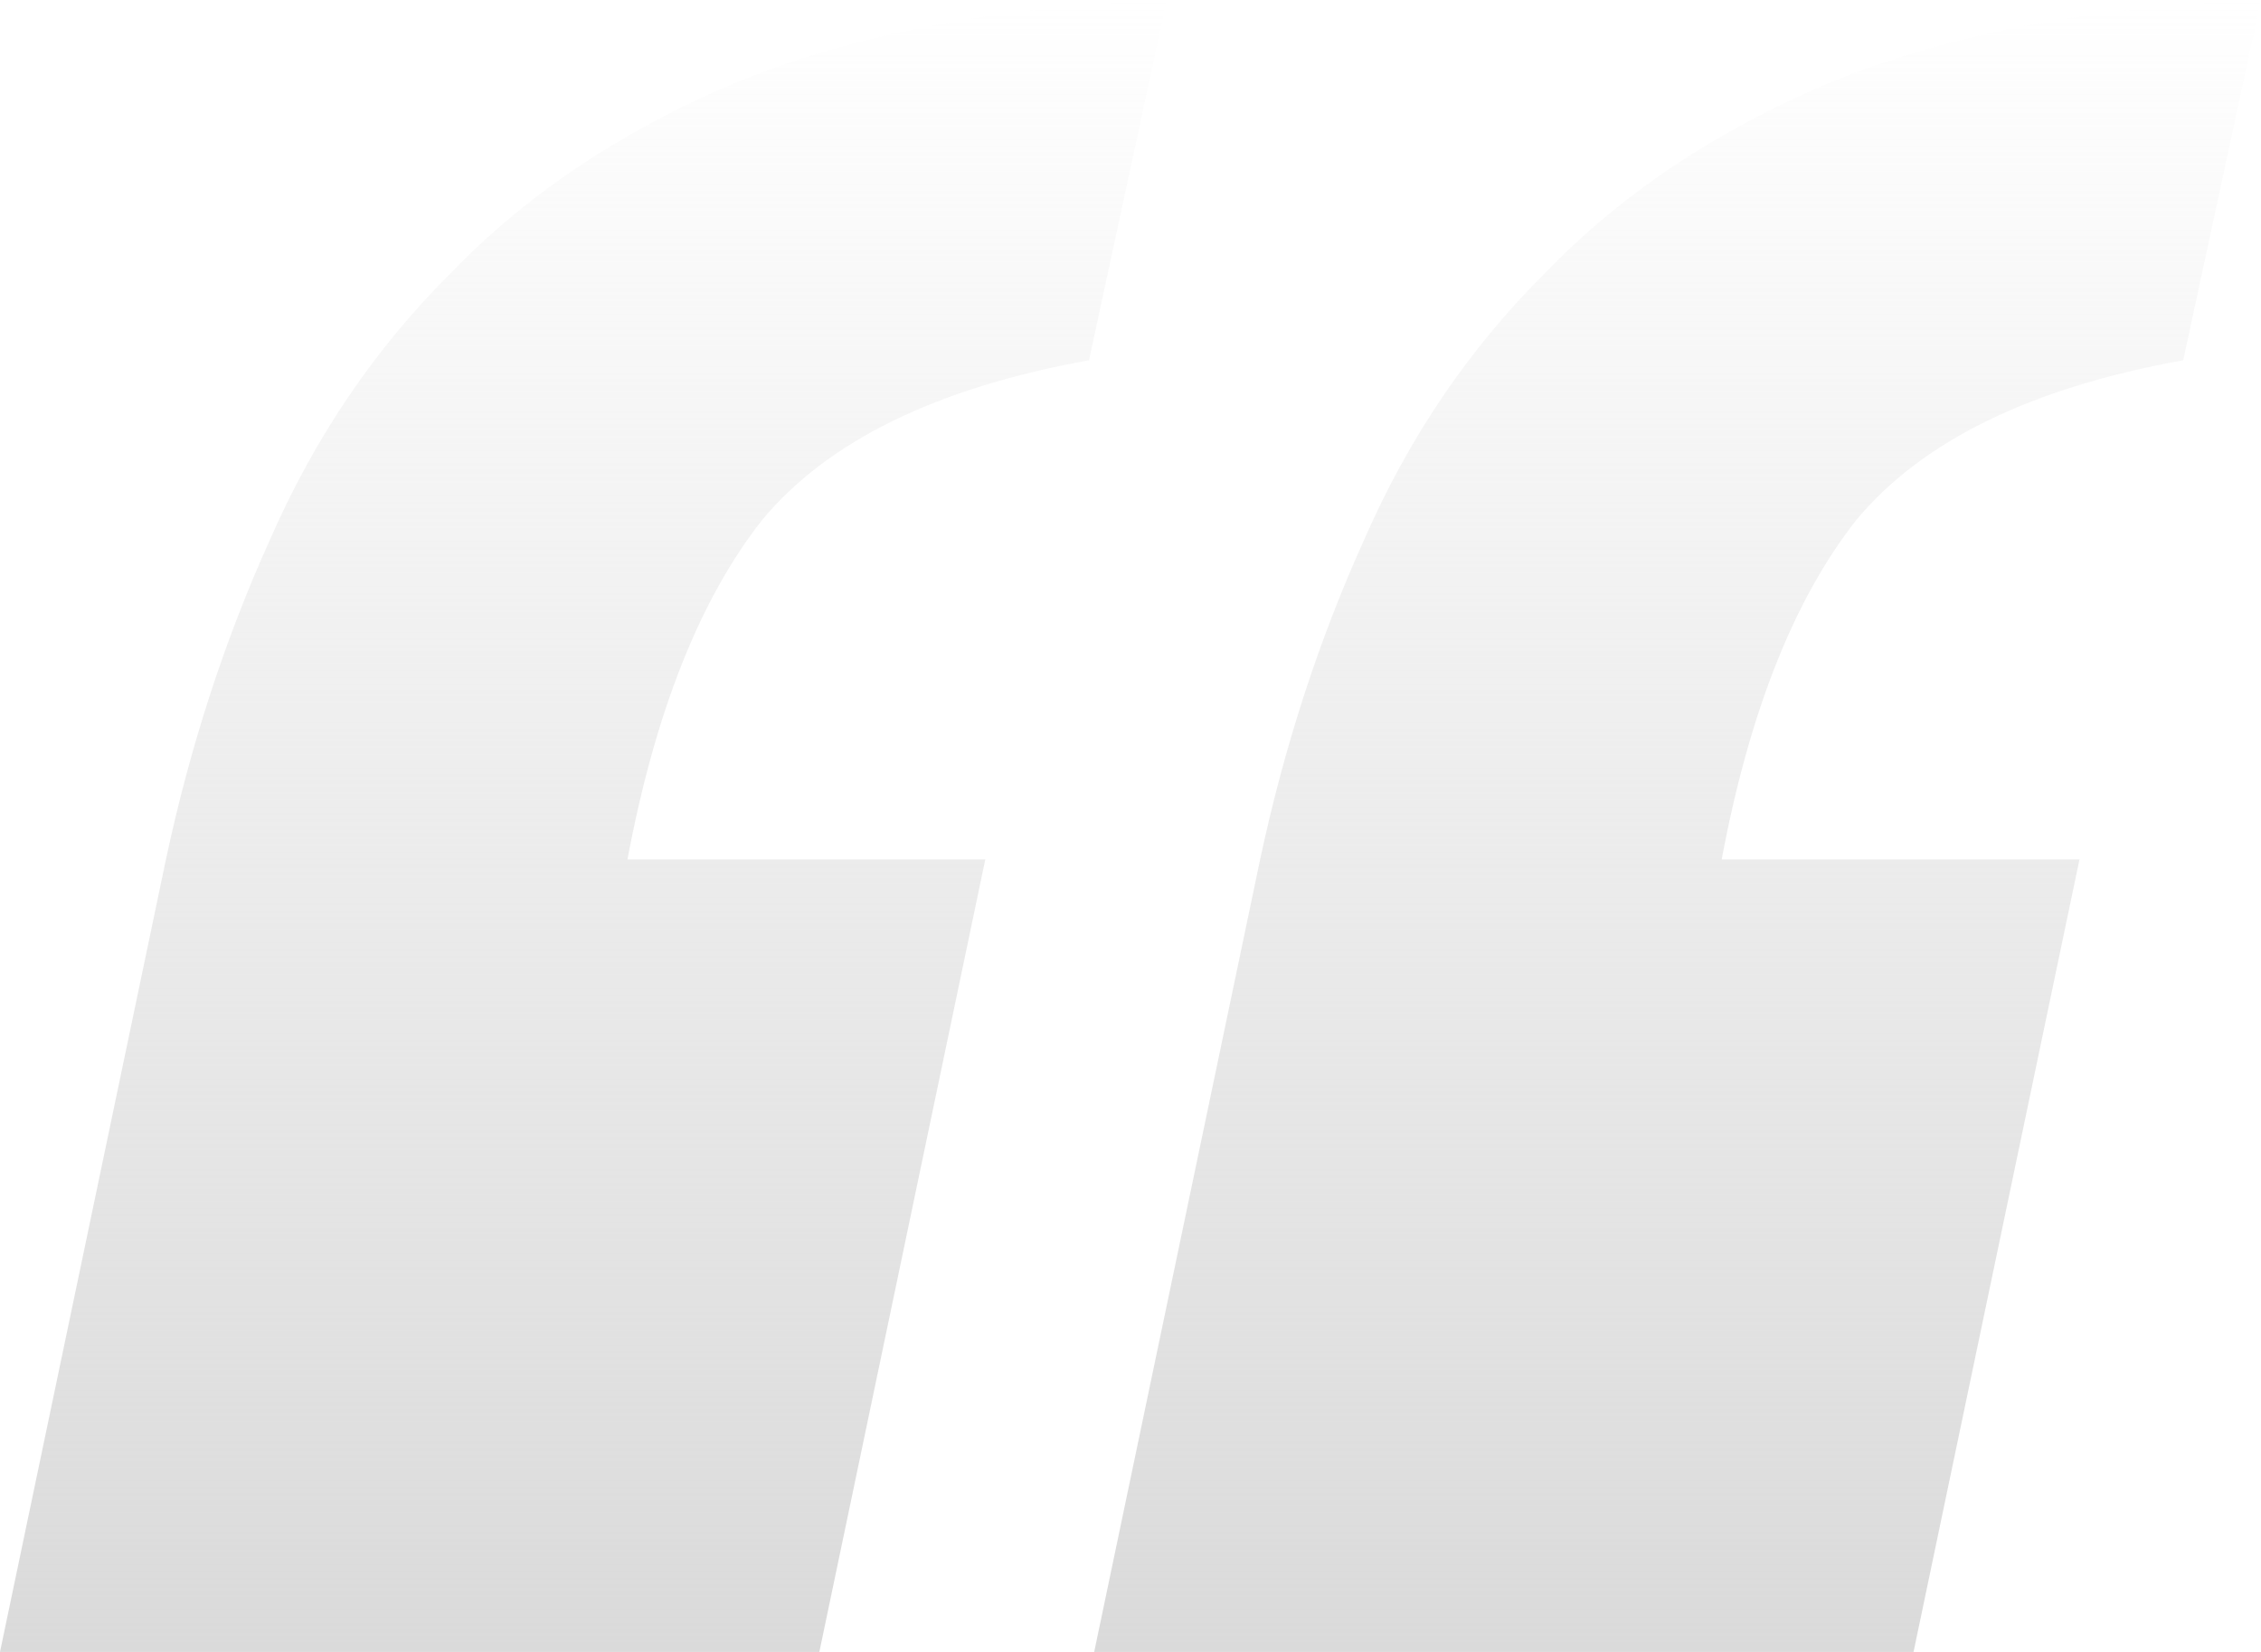 <svg width="104" height="76" viewBox="0 0 104 76" fill="none" xmlns="http://www.w3.org/2000/svg">
<path id="&#226;&#128;&#156;" d="M88.018 76L95.651 39.539H79.193C80.465 32.752 82.532 27.543 85.394 23.913C88.416 20.282 93.425 17.836 100.422 16.573L104 0C96.208 0.316 89.609 1.578 84.202 3.788C78.954 5.998 74.581 8.918 71.083 12.548C67.584 16.021 64.801 20.125 62.734 24.86C60.667 29.437 59.076 34.33 57.963 39.539L50.33 76H88.018ZM37.688 76L45.321 39.539H28.862C30.135 32.752 32.202 27.543 35.064 23.913C38.086 20.282 43.095 17.836 50.092 16.573L53.67 0C45.878 0.316 39.278 1.578 33.872 3.788C28.624 5.998 24.251 8.918 20.752 12.548C17.254 16.021 14.471 20.125 12.404 24.86C10.336 29.437 8.746 34.33 7.633 39.539L0 76H37.688Z" fill="url(#paint0_linear_1215_1849)"/>
<defs>
<linearGradient id="paint0_linear_1215_1849" x1="52" y1="0" x2="52" y2="76" gradientUnits="userSpaceOnUse">
<stop stop-color="#DADADA" stop-opacity="0"/>
<stop offset="1" stop-color="#DADADA"/>
</linearGradient>
</defs>
</svg>
